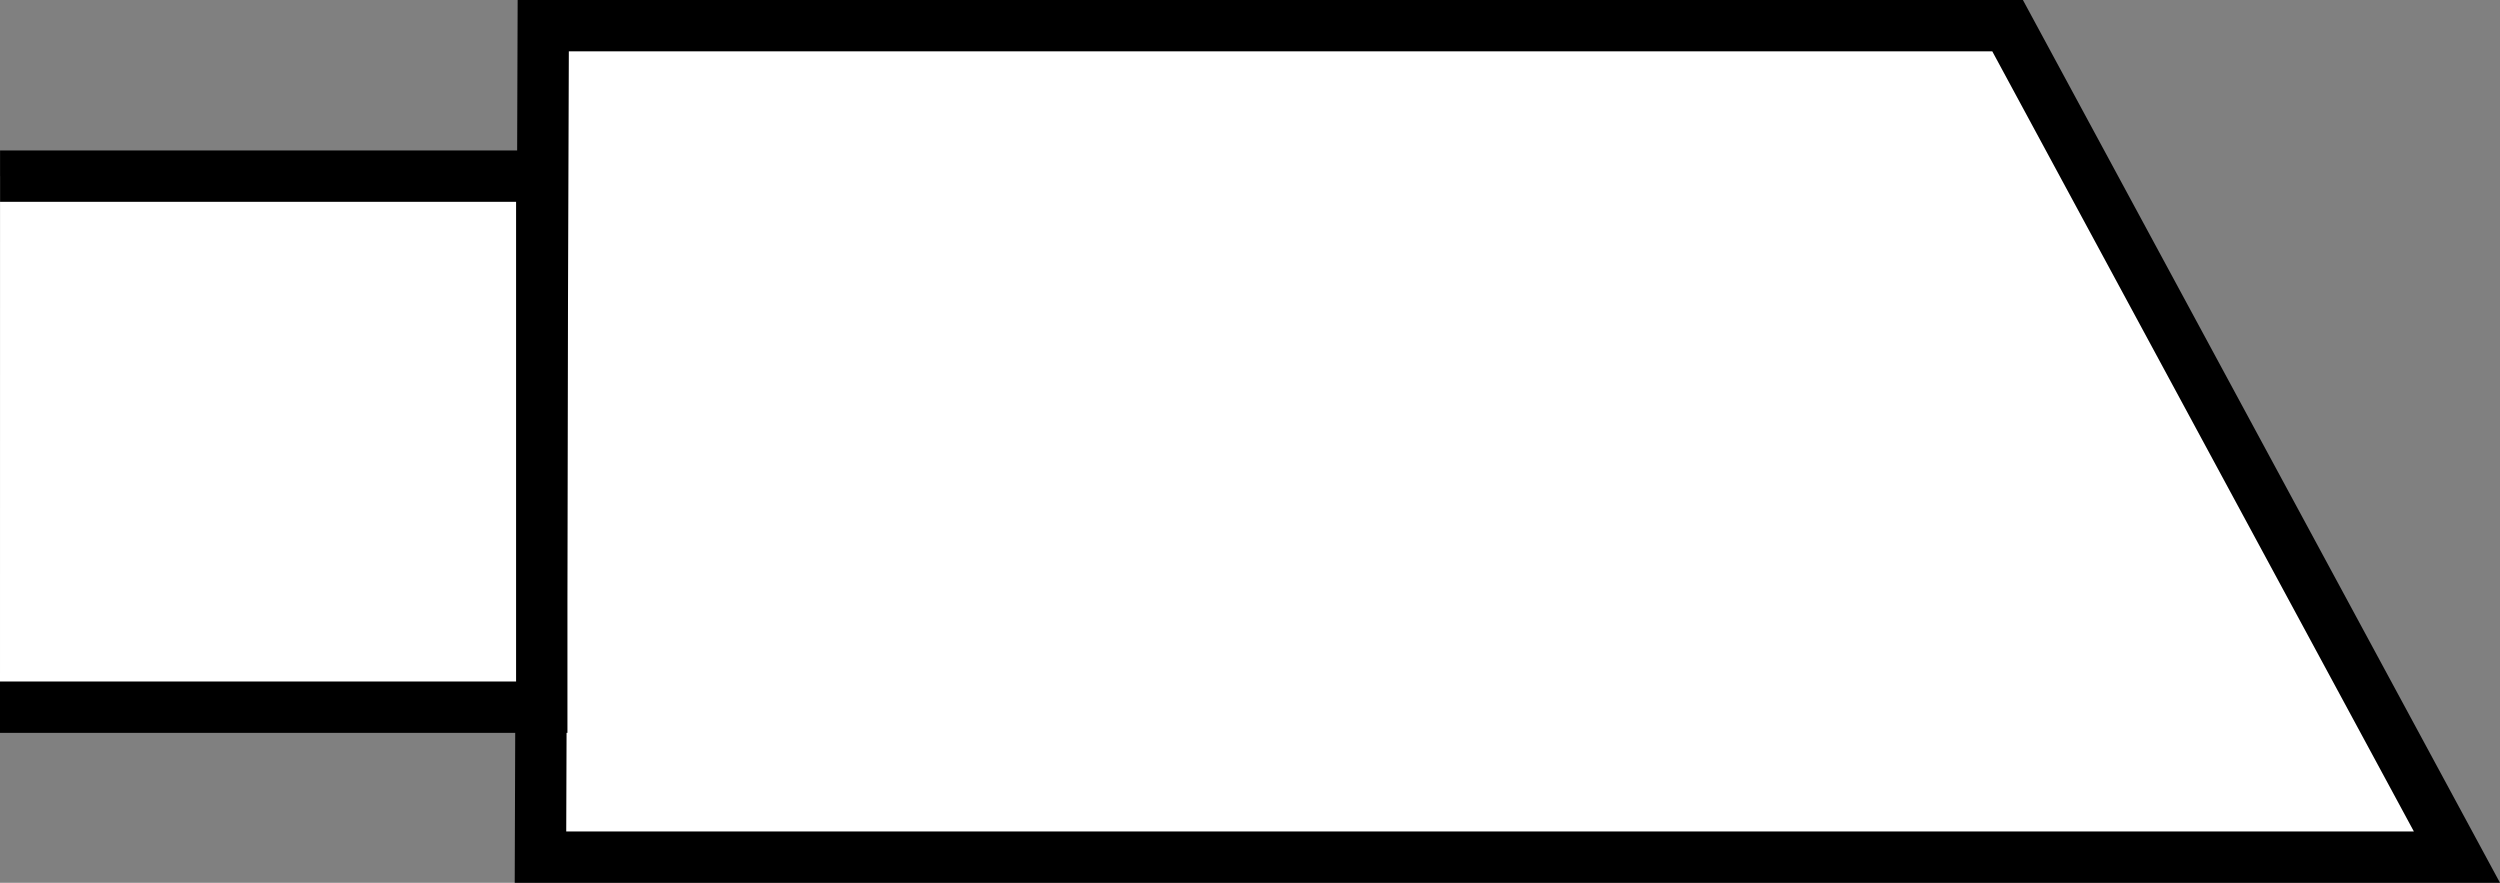 <?xml version="1.0" encoding="iso-8859-1"?>
<!-- Generator: Adobe Illustrator 28.7.9, SVG Export Plug-In . SVG Version: 9.03 Build 56881)  -->
<svg version="1.1" id="image" xmlns="http://www.w3.org/2000/svg" xmlns:xlink="http://www.w3.org/1999/xlink" x="0px" y="0px"
	 width="38.947px" height="13.753px" viewBox="0 0 38.947 13.753" enable-background="new 0 0 38.947 13.753"
	 xml:space="preserve">
<rect x="0" y="0" width="38.947" height="13.753" fill="#808080" stroke="none"/>
<polygon fill="#FFFFFF" stroke="#000000" stroke-width="0.8" points="8.463,0.4 31.276,0.4 38.276,13.353 8.42,13.353 "/>
<polyline fill="#FFFFFF" stroke="#000000" stroke-width="0.8" points="0.001,2.744 8.44,2.744 8.44,11.017 0,11.017 "/>
</svg>
